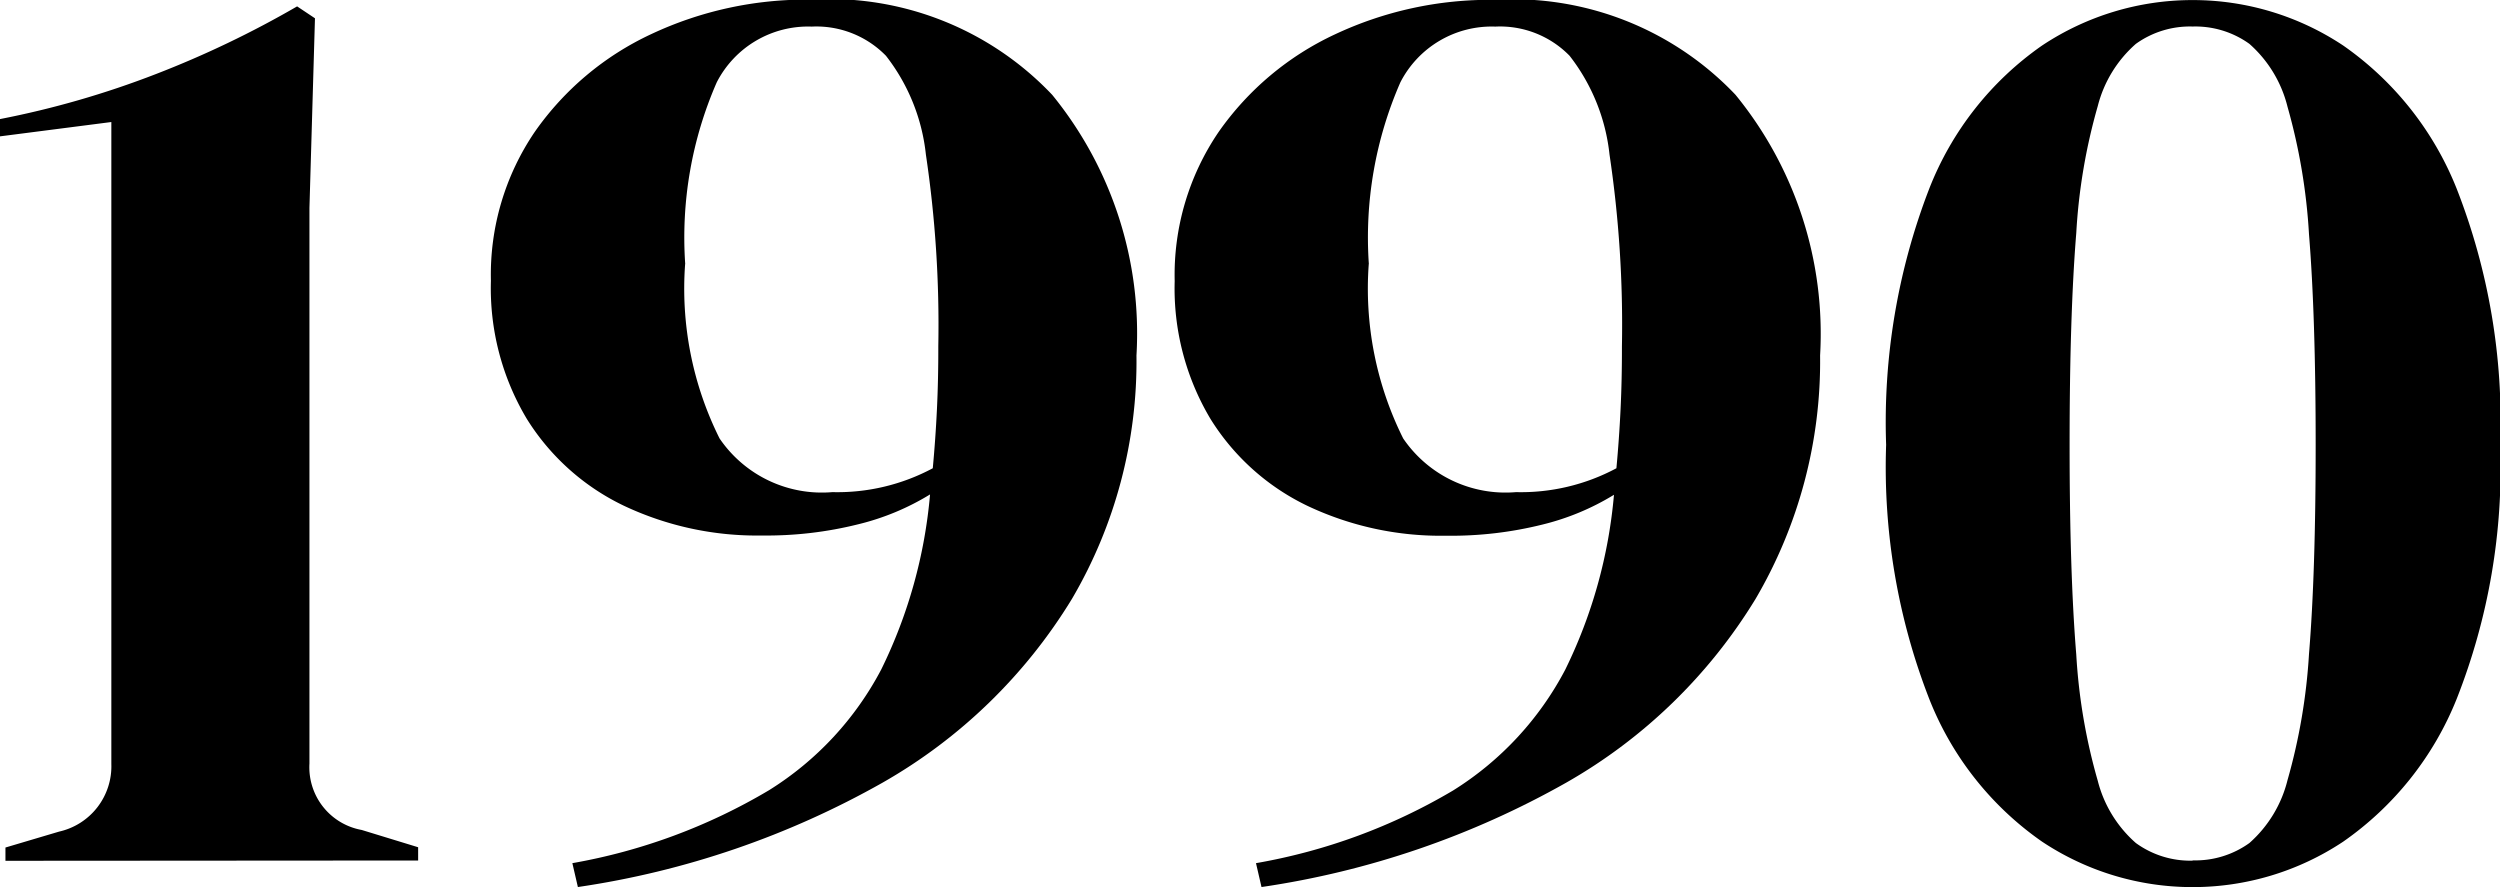 <svg xmlns="http://www.w3.org/2000/svg" width="34.869" height="12.377" viewBox="0 0 34.869 12.377">
  <g id="_1990" data-name="1990" transform="translate(0 0)">
    <path id="패스_153252" data-name="패스 153252" d="M-53.3-71.066v-.185l.748-.222a.934.934,0,0,0,.729-.943V-81.37l-1.554.2v-.241a12.766,12.766,0,0,0,2.178-.629,13.96,13.96,0,0,0,1.967-.943l.249.166-.077,2.645v7.751a.888.888,0,0,0,.729.925l.787.241v.185Zm15.775-7.048a6.547,6.547,0,0,1-.9,3.395,7.356,7.356,0,0,1-2.639,2.562A12.232,12.232,0,0,1-45.316-70.7l-.077-.333a8.109,8.109,0,0,0,2.744-1.018,4.39,4.39,0,0,0,1.564-1.683,6.877,6.877,0,0,0,.681-2.442,3.49,3.49,0,0,1-1,.416,5.265,5.265,0,0,1-1.343.157,4.345,4.345,0,0,1-1.929-.416,3.241,3.241,0,0,1-1.353-1.212,3.549,3.549,0,0,1-.5-1.924,3.541,3.541,0,0,1,.614-2.081,4.085,4.085,0,0,1,1.622-1.36,5.078,5.078,0,0,1,2.217-.481A4.278,4.278,0,0,1-38.7-81.749,5.266,5.266,0,0,1-37.525-78.114Zm-6.295-1.276a4.675,4.675,0,0,0,.48,2.433,1.726,1.726,0,0,0,1.574.749,2.822,2.822,0,0,0,1.4-.333q.038-.407.058-.823t.019-.879a16.083,16.083,0,0,0-.173-2.673,2.706,2.706,0,0,0-.557-1.378,1.356,1.356,0,0,0-1.036-.407,1.431,1.431,0,0,0-1.324.777A5.4,5.4,0,0,0-43.819-79.391Z" transform="translate(53.376 83.072)"/>
    <path id="패스_153253" data-name="패스 153253" d="M-21.08-78.114a6.547,6.547,0,0,1-.9,3.395,7.356,7.356,0,0,1-2.639,2.562A12.232,12.232,0,0,1-28.871-70.7l-.077-.333A8.109,8.109,0,0,0-26.2-72.046a4.39,4.39,0,0,0,1.564-1.683,6.877,6.877,0,0,0,.681-2.442,3.491,3.491,0,0,1-1,.416A5.265,5.265,0,0,1-26.3-75.6a4.345,4.345,0,0,1-1.929-.416,3.241,3.241,0,0,1-1.353-1.212,3.549,3.549,0,0,1-.5-1.924,3.541,3.541,0,0,1,.614-2.081,4.085,4.085,0,0,1,1.622-1.36,5.078,5.078,0,0,1,2.217-.481,4.278,4.278,0,0,1,3.368,1.323A5.266,5.266,0,0,1-21.08-78.114Zm-6.295-1.276a4.675,4.675,0,0,0,.48,2.433,1.726,1.726,0,0,0,1.574.749,2.822,2.822,0,0,0,1.4-.333q.038-.407.058-.823t.019-.879a16.083,16.083,0,0,0-.173-2.673,2.707,2.707,0,0,0-.557-1.378,1.356,1.356,0,0,0-1.036-.407,1.431,1.431,0,0,0-1.324.777A5.4,5.4,0,0,0-27.374-79.391Z" transform="translate(46.466 83.072)"/>
    <path id="_2014" data-name="2014" d="M-74.758-102.5a3.788,3.788,0,0,1-2.1-.634,4.379,4.379,0,0,1-1.575-1.994,8.908,8.908,0,0,1-.6-3.541,9.035,9.035,0,0,1,.6-3.569,4.375,4.375,0,0,1,1.575-2,3.788,3.788,0,0,1,2.1-.634,3.788,3.788,0,0,1,2.1.634,4.43,4.43,0,0,1,1.584,2,8.911,8.911,0,0,1,.606,3.569,8.786,8.786,0,0,1-.606,3.541,4.434,4.434,0,0,1-1.584,1.994A3.788,3.788,0,0,1-74.758-102.5Zm0-.373a1.291,1.291,0,0,0,.792-.242,1.722,1.722,0,0,0,.531-.876,8.162,8.162,0,0,0,.3-1.761q.093-1.128.093-2.917t-.093-2.936a8.225,8.225,0,0,0-.3-1.78,1.721,1.721,0,0,0-.531-.876,1.291,1.291,0,0,0-.792-.242,1.291,1.291,0,0,0-.792.242,1.716,1.716,0,0,0-.531.867,8.056,8.056,0,0,0-.3,1.771q-.093,1.146-.093,2.954,0,1.789.093,2.926a8.024,8.024,0,0,0,.3,1.761,1.716,1.716,0,0,0,.531.867A1.291,1.291,0,0,0-74.758-102.869Z" transform="translate(105.34 114.873)"/>
  </g>
</svg>
